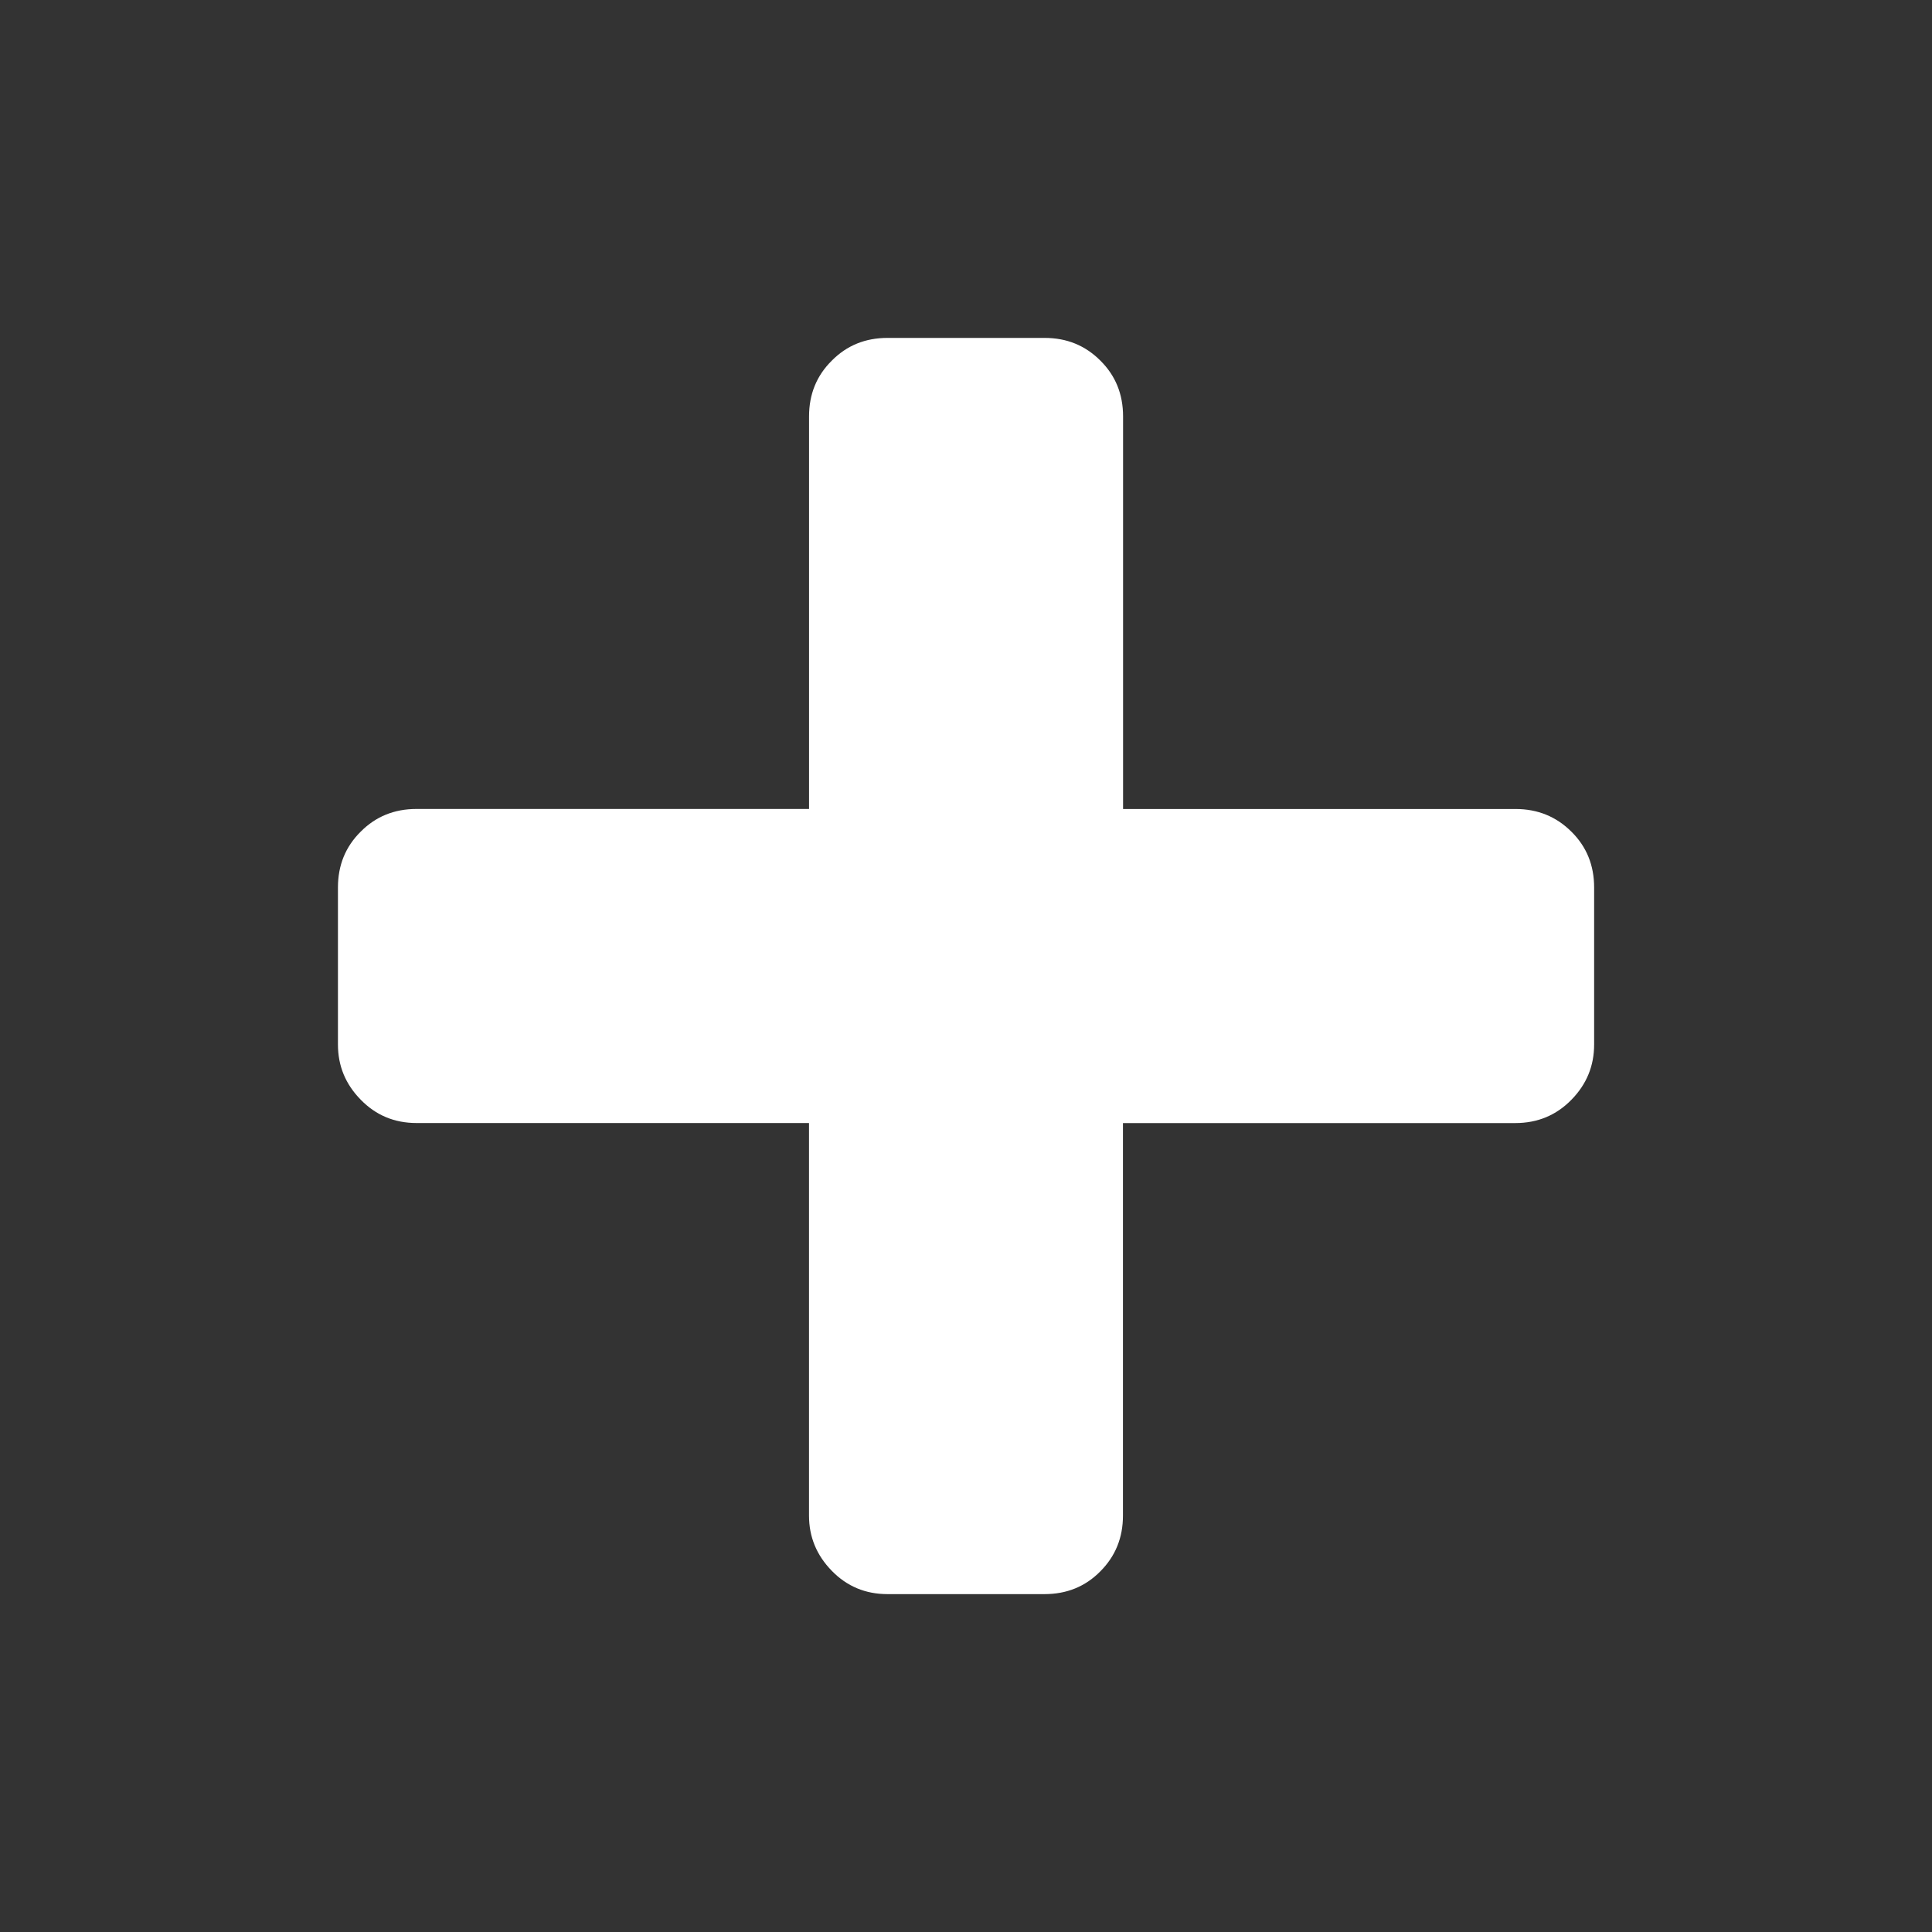 <?xml version="1.0" encoding="utf-8"?>
<!-- Generator: Adobe Illustrator 15.1.0, SVG Export Plug-In . SVG Version: 6.00 Build 0)  -->
<!DOCTYPE svg PUBLIC "-//W3C//DTD SVG 1.1//EN" "http://www.w3.org/Graphics/SVG/1.1/DTD/svg11.dtd">
<svg version="1.1" xmlns="http://www.w3.org/2000/svg" xmlns:xlink="http://www.w3.org/1999/xlink" x="0px" y="0px" width="50px"
	 height="50px" viewBox="0 0 50 50" enable-background="new 0 0 50 50" xml:space="preserve">
<rect x="0" y="0" width="50" height="50" fill="#333333" stroke="none"/>
<g id="Ebene_1">
	<g>
		<path fill="#FFFFFF" d="M40.669,28.461c0.394-0.402,0.587-0.878,0.587-1.429v-4.065c0-0.569-0.193-1.053-0.587-1.442
			c-0.392-0.391-0.874-0.588-1.444-0.588h-10.16v-10.16c0-0.572-0.193-1.054-0.586-1.443c-0.394-0.396-0.875-0.589-1.445-0.589
			H22.97c-0.571,0-1.053,0.193-1.444,0.589c-0.394,0.39-0.588,0.871-0.588,1.443v10.159h-10.16c-0.572,0-1.054,0.194-1.445,0.589
			c-0.394,0.391-0.587,0.872-0.587,1.443v4.063c0,0.551,0.193,1.025,0.589,1.429c0.39,0.401,0.871,0.604,1.445,0.604h10.157v10.158
			c0,0.551,0.194,1.025,0.589,1.43c0.391,0.402,0.872,0.604,1.443,0.604h4.063c0.569,0,1.054-0.193,1.442-0.587
			c0.393-0.392,0.588-0.874,0.588-1.444v-10.16h10.16C39.792,29.064,40.277,28.863,40.669,28.461"/>
	</g>
</g>
<g id="Ebene_2" display="none">
	<path display="inline" fill="#FFFFFF" d="M50,25c0,13.809-11.191,25-25,25C11.19,50,0,38.809,0,25C0,11.189,11.19,0,25,0
		C38.809,0,50,11.189,50,25z"/>
</g>
</svg>
